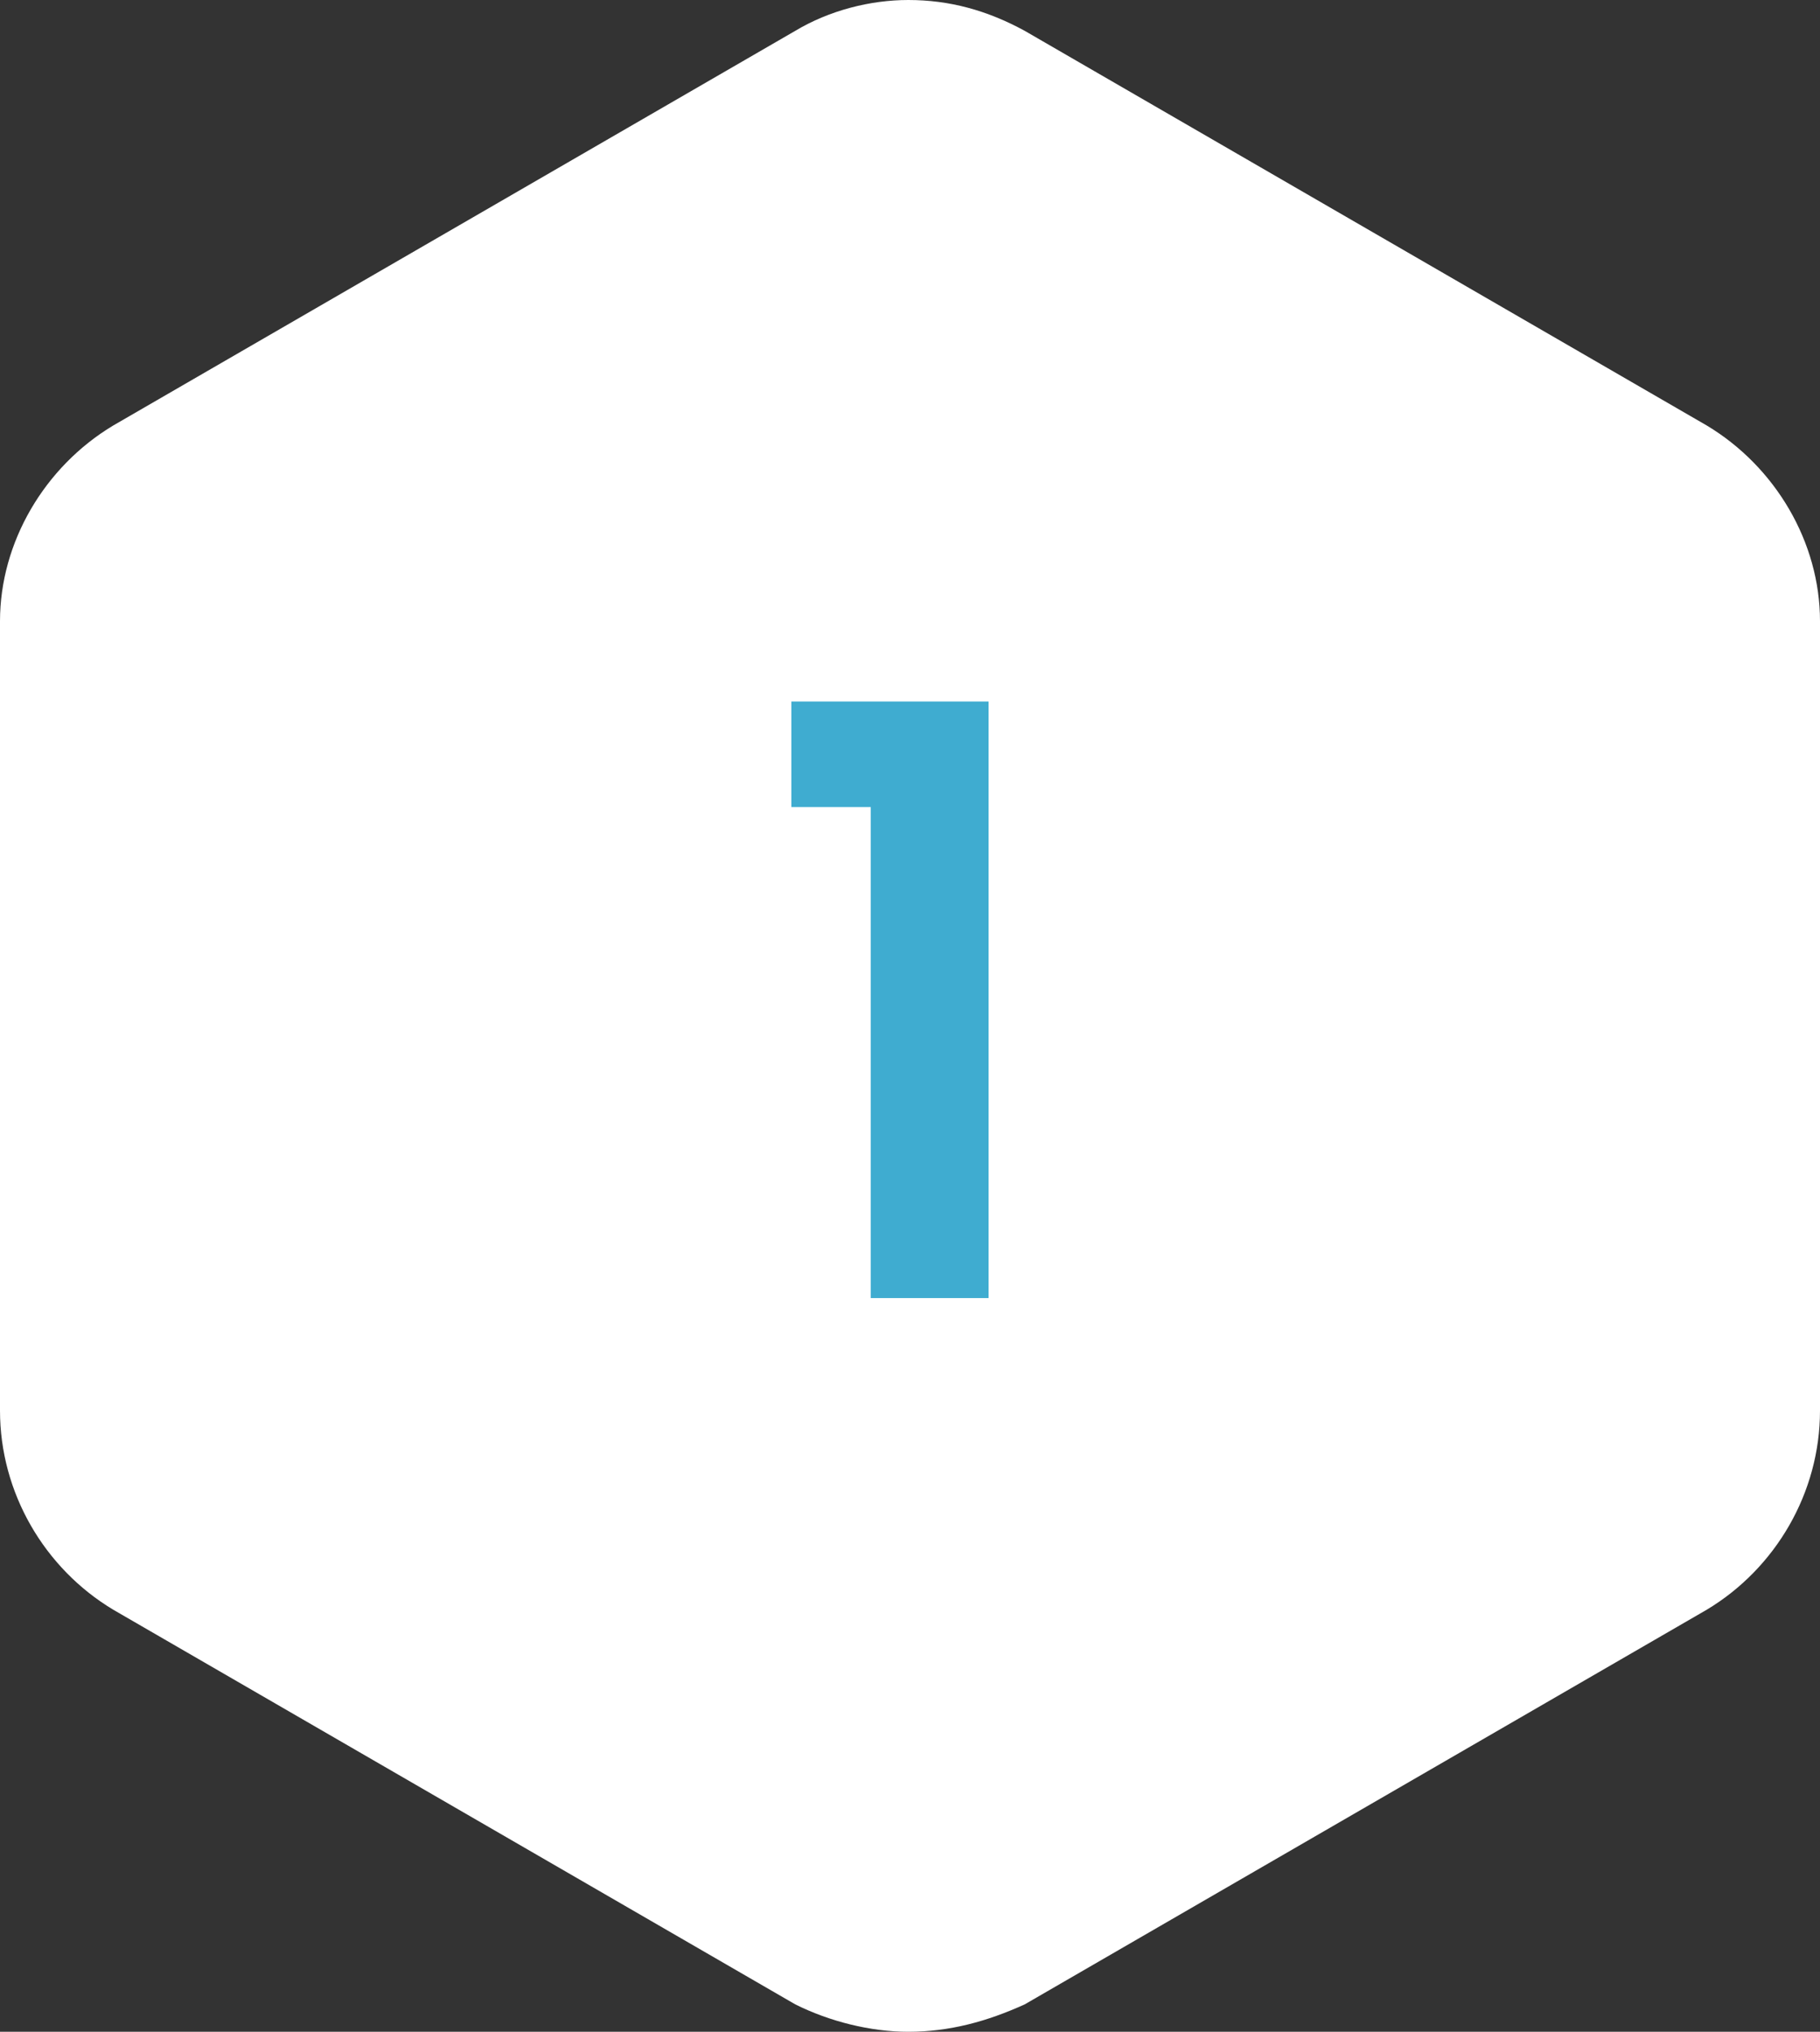 <?xml version="1.0" encoding="UTF-8"?>
<svg width="129px" height="144px" viewBox="0 0 129 144" version="1.1" xmlns="http://www.w3.org/2000/svg" xmlns:xlink="http://www.w3.org/1999/xlink">
    <rect x="0" y="0" width="129" height="144" fill="#333333" stroke="none"/>
    <!-- Generator: Sketch 61.2 (89653) - https://sketch.com -->
    <title>Group 12</title>
    <desc>Created with Sketch.</desc>
    <g id="Page-1" stroke="none" stroke-width="1" fill="none" fill-rule="evenodd">
        <g id="Group-12" fill-rule="nonzero">
            <g id="Group-11">
                <path d="M64.379,0 C61.706,0 58.791,0.73 56.362,2.189 C8.017,30.162 8.017,30.162 8.017,30.162 C3.158,33.081 0,38.432 0,44.027 C0,99.973 0,99.973 0,99.973 C0,105.811 3.158,111.162 8.017,114.081 C56.362,142.054 56.362,142.054 56.362,142.054 C58.791,143.27 61.706,144 64.379,144 C67.294,144 69.966,143.27 72.638,142.054 C120.983,114.081 120.983,114.081 120.983,114.081 C125.842,111.162 129,105.811 129,99.973 C129,44.027 129,44.027 129,44.027 C129,38.432 125.842,33.081 120.983,30.162 C72.638,2.189 72.638,2.189 72.638,2.189 C69.966,0.73 67.294,0 64.379,0" id="Path" fill="#FFFFFF"></path>
                <g id="editor-p9_i48" transform="translate(7, 8)">
                    <g id="Group" transform="translate(0.132, 0.125)">
                        <path d="M56.645,0.001 C54.293,0.001 51.728,0.642 49.591,1.924 C7.055,26.498 7.055,26.498 7.055,26.498 C2.78,29.062 0.001,33.763 0.001,38.678 C0.001,87.825 0.001,87.825 0.001,87.825 C0.001,92.953 2.78,97.654 7.055,100.218 C49.591,124.792 49.591,124.792 49.591,124.792 C51.728,125.86 54.293,126.501 56.645,126.501 C59.21,126.501 61.561,125.86 63.912,124.792 C106.448,100.218 106.448,100.218 106.448,100.218 C110.723,97.654 113.502,92.953 113.502,87.825 C113.502,38.678 113.502,38.678 113.502,38.678 C113.502,33.763 110.723,29.062 106.448,26.498 C63.912,1.924 63.912,1.924 63.912,1.924 C61.561,0.642 59.21,0.001 56.645,0.001" id="Path" fill="#FFFFFF"></path>
                        <path d="M56.645,0.001 C54.293,0.001 51.728,0.642 49.591,1.924 C7.055,26.498 7.055,26.498 7.055,26.498 C2.78,29.062 0.001,33.763 0.001,38.678 C0.001,87.825 0.001,87.825 0.001,87.825 C0.001,92.953 2.78,97.654 7.055,100.218 C49.591,124.792 49.591,124.792 49.591,124.792 C51.728,125.86 54.293,126.501 56.645,126.501 C59.21,126.501 61.561,125.86 63.912,124.792 C106.448,100.218 106.448,100.218 106.448,100.218 C110.723,97.654 113.502,92.953 113.502,87.825 C113.502,38.678 113.502,38.678 113.502,38.678 C113.502,33.763 110.723,29.062 106.448,26.498 C63.912,1.924 63.912,1.924 63.912,1.924 C61.561,0.642 59.21,0.001 56.645,0.001" id="Path" stroke-opacity="0" stroke="#000000" stroke-width="3810.001" fill-opacity="0" fill="#000000" stroke-linecap="round" stroke-linejoin="round"></path>
                    </g>
                </g>
            </g>
            <polygon id="1" fill="#3FACD0" points="70.07 92 70.07 49.718 56.092 49.718 56.092 57.2 61.718 57.2 61.718 92"></polygon>
        </g>
    </g>
</svg>